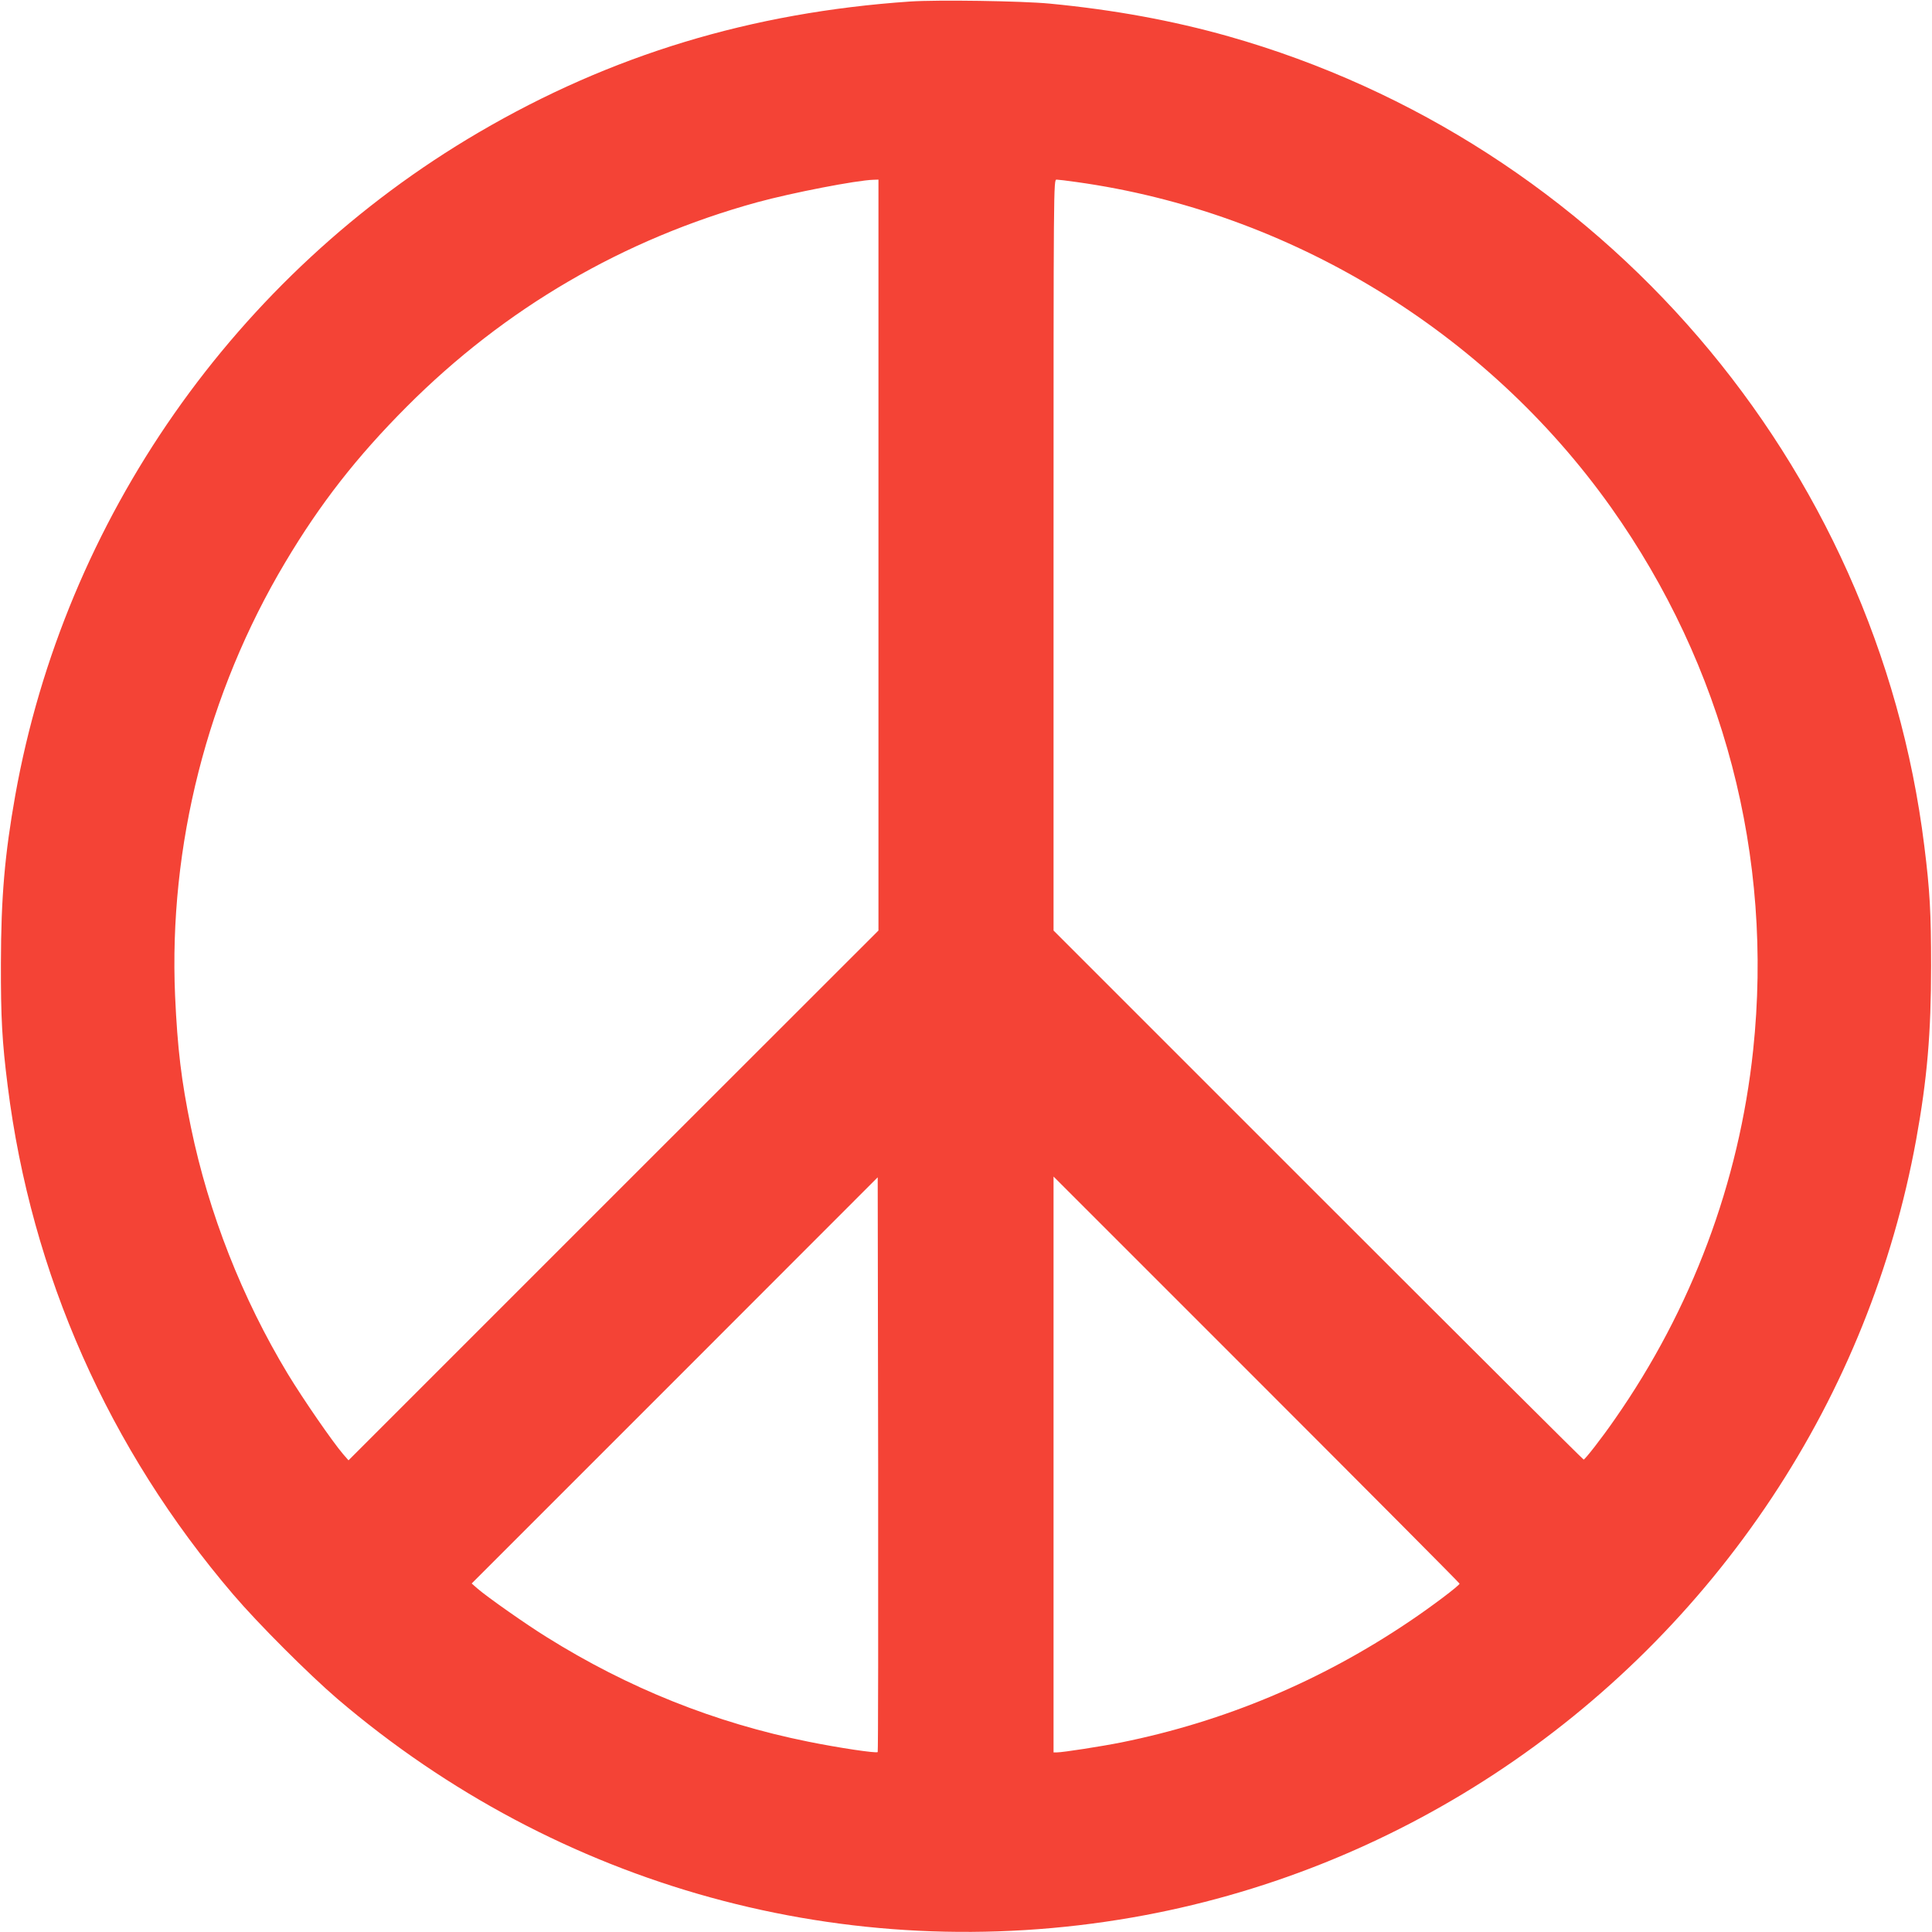 <?xml version="1.0" standalone="no"?>
<!DOCTYPE svg PUBLIC "-//W3C//DTD SVG 20010904//EN"
 "http://www.w3.org/TR/2001/REC-SVG-20010904/DTD/svg10.dtd">
<svg version="1.0" xmlns="http://www.w3.org/2000/svg"
 width="1280pt" height="1280pt" viewBox="0 0 1280 1280"
 preserveAspectRatio="xMidYMid meet">
<g transform="translate(0,1280) scale(0.1,-0.1)"
fill="#f44336" stroke="none">
<path d="M6030 12790 c-1052 -72 -1982 -354 -2858 -867 -1613 -944 -2744
-2562 -3071 -4393 -70 -394 -94 -675 -95 -1110 -1 -363 8 -523 45 -815 156
-1246 669 -2404 1495 -3370 165 -193 498 -526 689 -690 1464 -1250 3376 -1777
5265 -1449 1727 300 3262 1308 4240 2783 477 720 800 1522 955 2370 73 402 99
707 99 1151 0 349 -8 501 -45 795 -314 2538 -2140 4663 -4609 5364 -372 105
-758 176 -1185 217 -188 18 -746 26 -925 14z m-210 -3668 l0 -2487 -1756
-1755 -1755 -1755 -35 40 c-71 83 -263 361 -367 532 -303 502 -524 1064 -642
1634 -64 311 -89 521 -105 871 -43 993 213 2005 729 2871 232 390 474 700 806
1033 650 652 1437 1111 2322 1354 231 63 658 146 771 149 l32 1 0 -2488z
m1312 2472 c1411 -196 2712 -988 3541 -2155 747 -1053 1078 -2315 942 -3597
-93 -877 -407 -1715 -916 -2444 -87 -126 -198 -268 -207 -268 -4 0 -796 789
-1759 1752 l-1753 1753 0 2487 c0 2467 0 2488 20 2488 10 0 70 -7 132 -16z
m-1317 -10402 c-9 -9 -258 28 -460 69 -617 124 -1194 355 -1735 694 -134 83
-390 263 -455 319 l-40 35 1345 1345 1345 1346 3 -1902 c1 -1046 0 -1903 -3
-1906z m3855 1116 c0 -12 -187 -153 -333 -251 -586 -395 -1225 -663 -1908
-801 -130 -26 -387 -66 -426 -66 l-23 0 0 1907 0 1908 1345 -1345 c740 -740
1345 -1348 1345 -1352z"/>
</g>
</svg>
